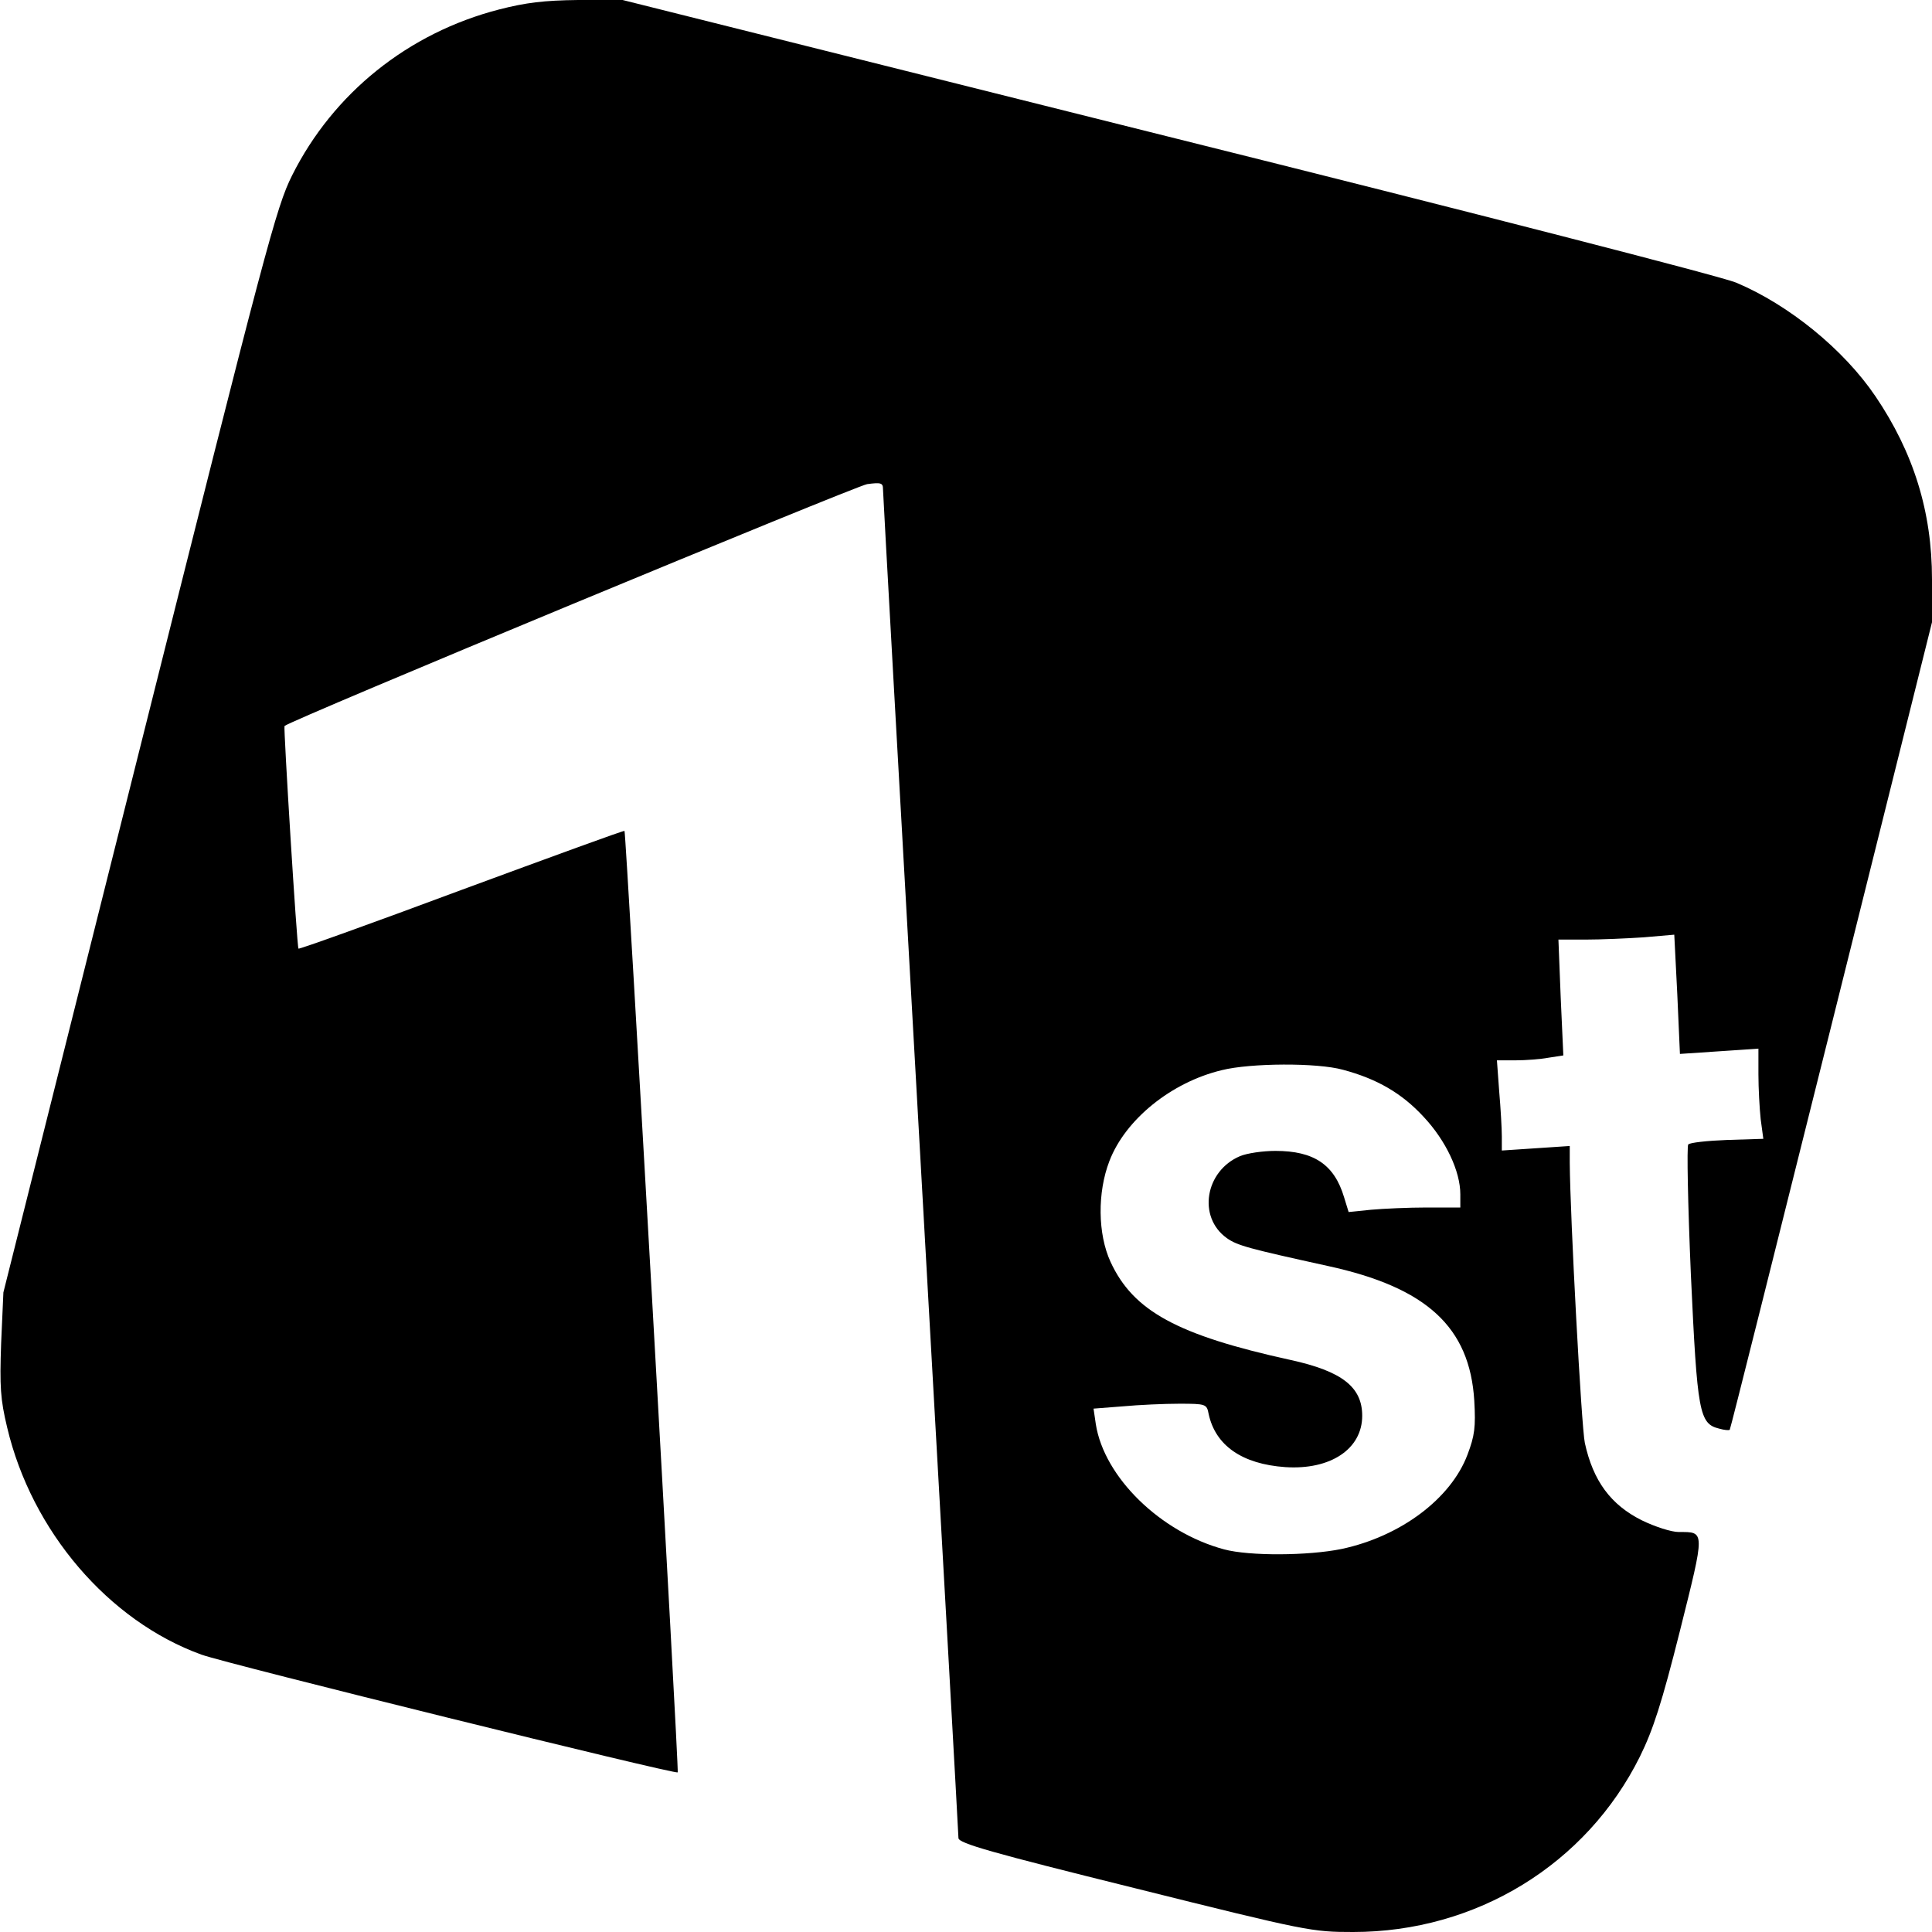 <svg version="1.0" xmlns="http://www.w3.org/2000/svg" viewBox="0 0 512 512"><path d="M132.3 2.5c-24.1 6.2-44 22.2-54.9 44-4.2 8.4-6.9 18.6-40.5 152.5L.9 342.5.3 356c-.4 11.5-.2 14.8 1.6 22.3 6.5 27.5 26.9 51.3 51.5 60.2 6.6 2.4 125.6 31.8 126.2 31.2.4-.3-13.7-249.1-14.1-249.5-.1-.2-19.5 6.9-43.1 15.6-23.6 8.8-43.1 15.8-43.3 15.6-.4-.3-4-58.7-3.7-59 1-1.3 151.3-63.6 154.4-64.1 3.7-.5 4.2-.3 4.2 1.3 0 1.1 4.5 81.5 10 178.9s10 177.7 10 178.6c0 1.4 8.9 3.9 46.8 13.3 45.7 11.4 46.9 11.6 57.8 11.6 32.6 0 61.8-17.9 76-46.5 3.5-7.1 5.8-14.2 10.6-33.3 6.7-26.8 6.7-26.2-.3-26.2-2 0-6.3-1.4-9.8-3.1-8.2-4.1-12.9-10.4-15.1-20.5-.9-4.1-3.9-59.9-4-74.3v-4.4l-9 .6-9 .6v-3.7c0-2-.3-7.4-.7-12l-.6-8.2h4.9c2.7 0 6.7-.3 8.8-.7l3.9-.6-.7-15.4-.6-15.3h7.2c4 0 11-.3 15.4-.6l8.1-.7.8 15.8.7 15.8 10.4-.7 10.4-.7v6.8c0 3.7.3 9.1.6 11.9l.7 5.2-9.6.3c-5.2.2-9.9.7-10.3 1.2-.4.4-.1 15.9.7 34.5 1.7 36.6 2.2 39.5 7.5 40.8 1.4.4 2.6.5 2.8.3.2-.2 12.3-48.6 27-107.4l26.7-107-.1-11c0-17.9-4.9-33.6-15-48.5-8.4-12.4-22.9-24.2-36.9-30.1-3.8-1.6-69.5-18.5-150.9-38.8L165 0h-11.8c-9 .1-13.9.7-20.9 2.5zm223.6 281c9 2.4 15.6 6.2 21.4 12.5 5.9 6.3 9.7 14.4 9.7 20.5v3.5h-8.9c-4.8 0-11.5.3-14.8.6l-5.9.6-1.2-3.9c-2.6-8.7-8-12.3-18.2-12.3-3.3 0-7.5.6-9.4 1.4-9.2 3.9-11.3 16.1-3.5 21.7 2.8 2 5.9 2.8 26.8 7.4 26.2 5.7 37.6 16.2 38.8 35.7.4 7 .1 9.3-1.8 14.3-4.4 11.7-17.8 21.7-33.4 25-8.8 1.8-24.4 1.9-31.1.1-16.8-4.5-31.8-19.1-34-33.2l-.6-4.1 7.7-.6c4.3-.4 11.1-.7 15-.7 7.1 0 7.3.1 7.8 2.7 1.8 8.4 8.9 13.3 20.3 14.1 12 .8 20.4-4.8 20.4-13.6 0-7.6-5.3-11.8-19-14.8-30.1-6.6-41.7-13-47.7-26-3.4-7.4-3.5-18.4-.3-26.7 4.2-11 16.4-20.9 29.8-24.1 7.6-1.9 25.3-2 32.1-.1z"/></svg>
